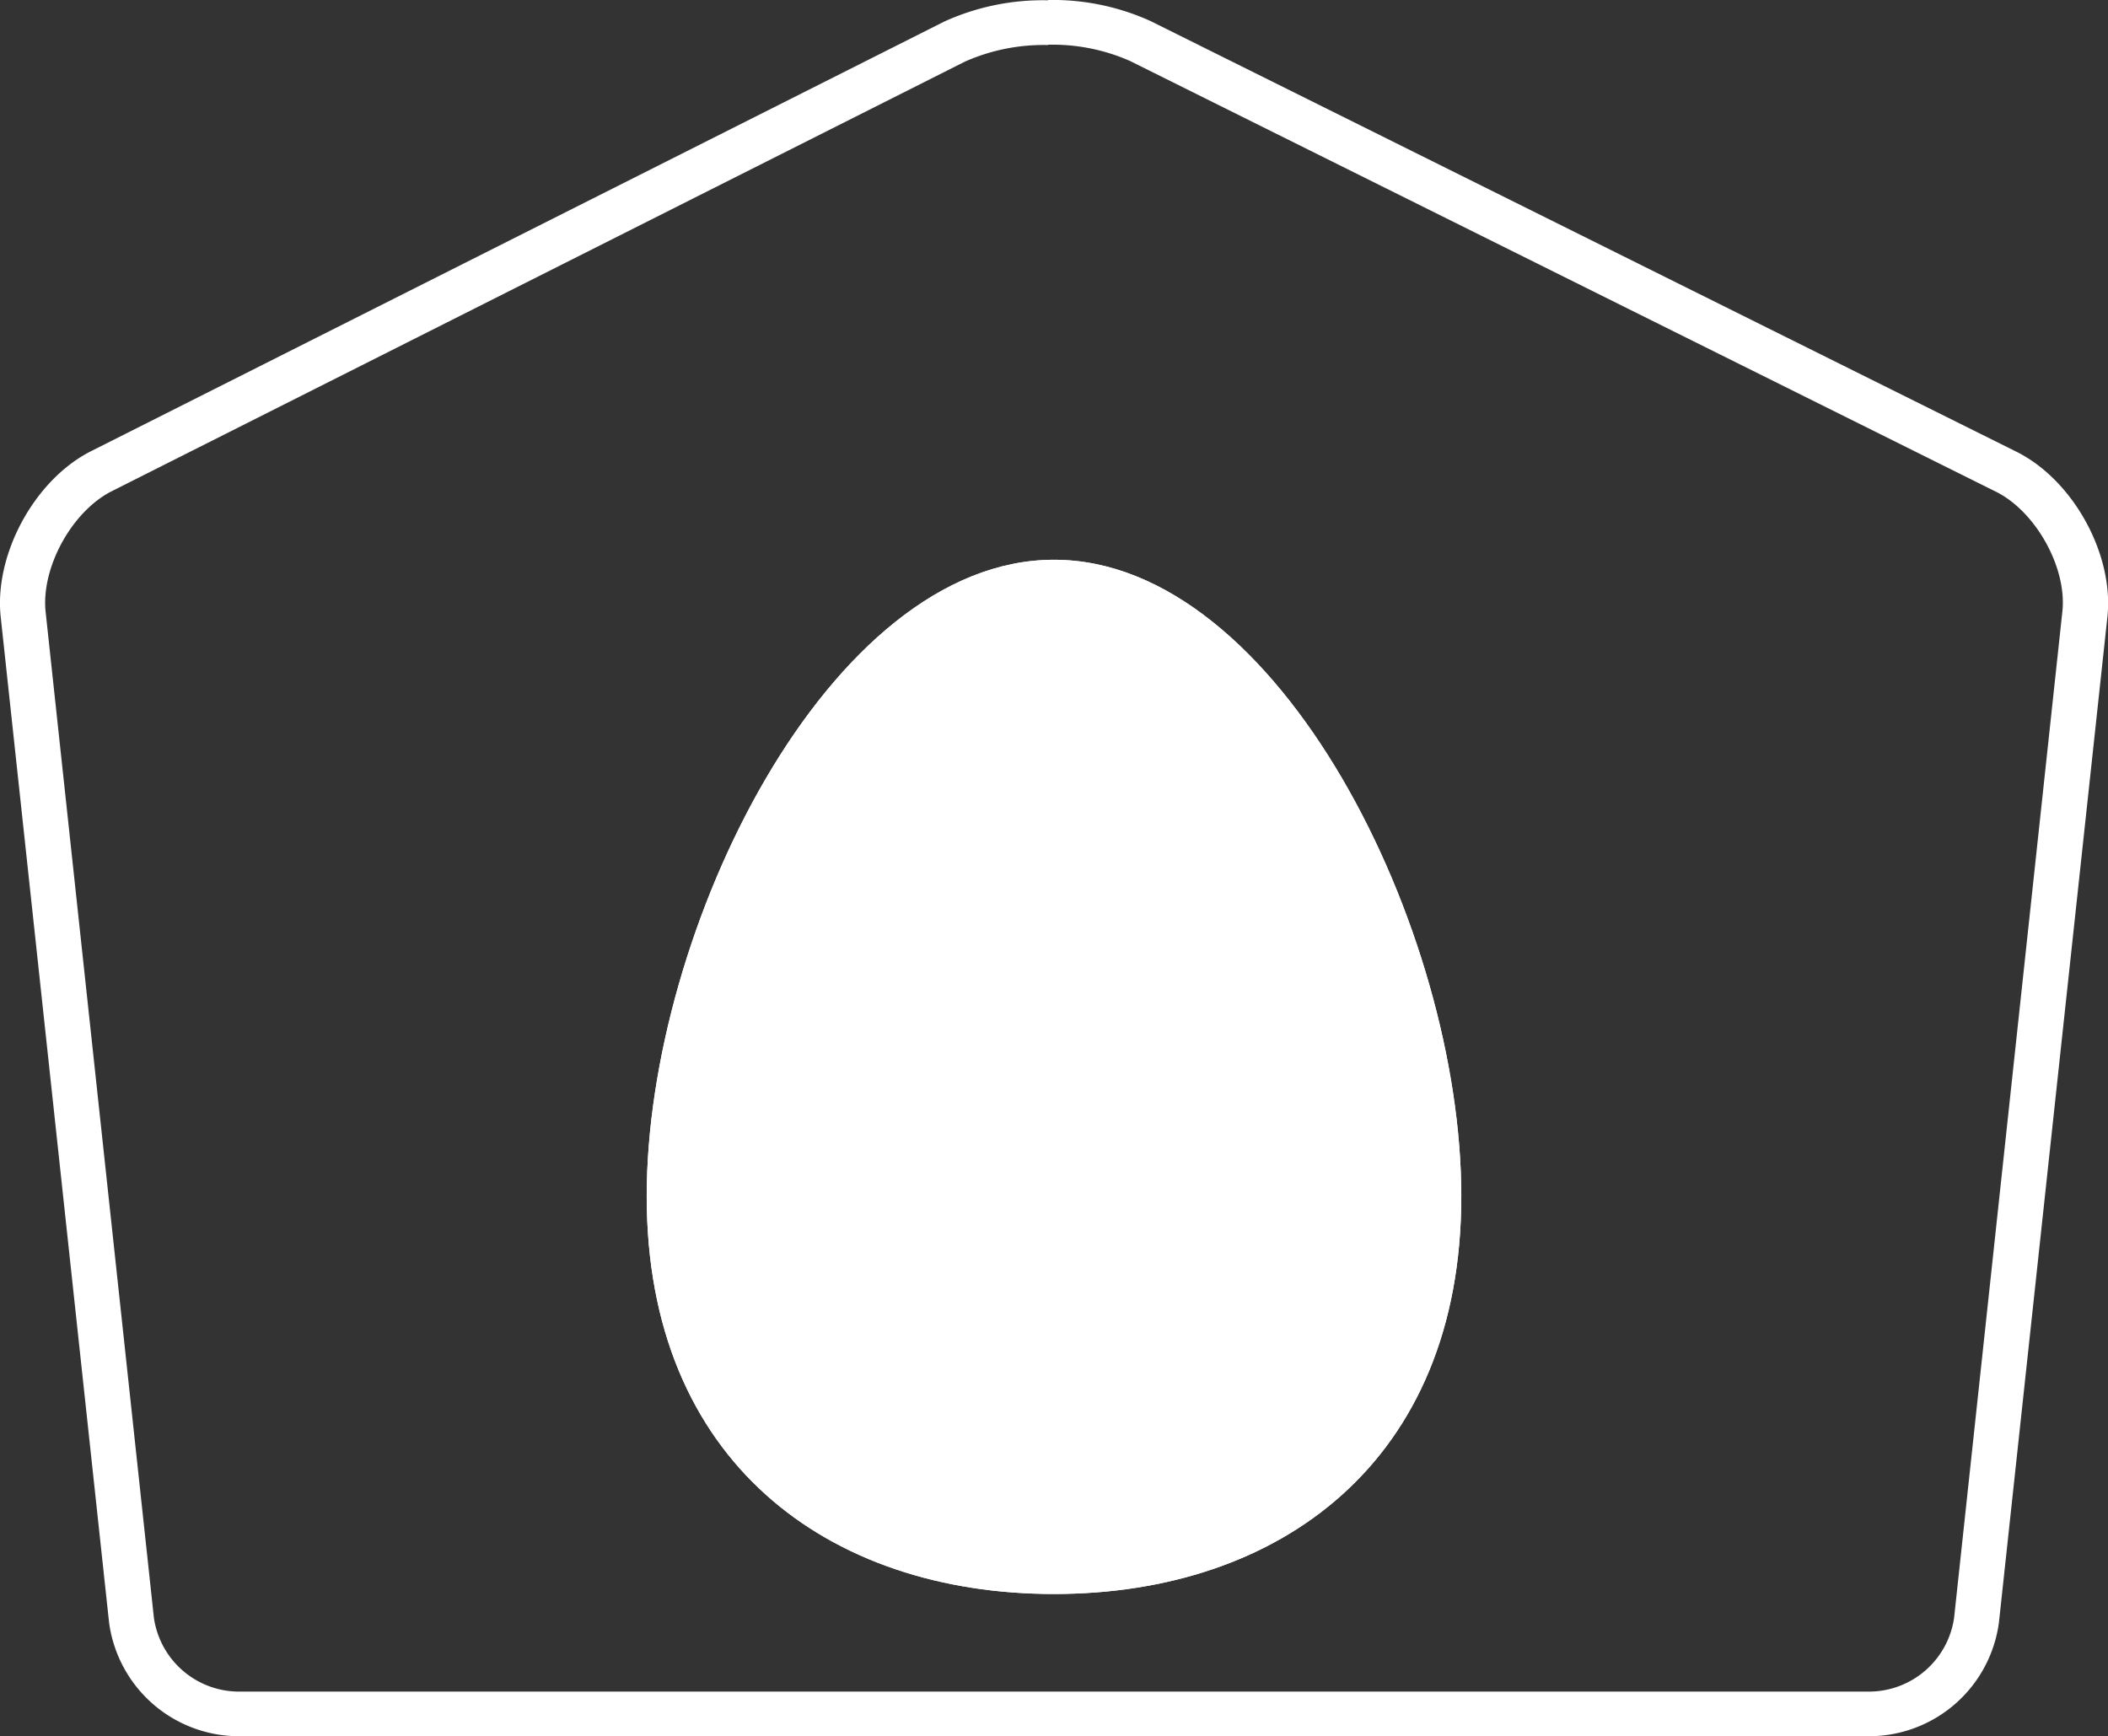 <svg id="Layer_1" data-name="Layer 1" xmlns="http://www.w3.org/2000/svg" viewBox="0 0 211.06 173.86"><rect x="0" y="0" width="211.06" height="173.86" fill="#333333" stroke="none"/><defs><style>.cls-1{fill:#fff;}</style></defs><path class="cls-1" d="M105.53,159.61c-22.52,0-40.78-13.2-40.78-39.83S83,56.05,105.53,56.05s40.78,37.1,40.78,63.73-18.26,39.83-40.78,39.83" transform="translate(0 0)"/><path class="cls-1" d="M105.53,159.61c-22.52,0-40.78-13.2-40.78-39.83S83,56.05,105.53,56.05s40.78,37.1,40.78,63.73-18.26,39.83-40.78,39.83" transform="translate(0 0)"/><path class="cls-1" d="M104.93,4.48a19.18,19.18,0,0,1,8.22,1.63l86.7,43.13c4,2,7.12,7.63,6.64,12L195.65,162a8.62,8.62,0,0,1-8.29,7.38H23.7A8.62,8.62,0,0,1,15.41,162L4.57,61.29C4.09,56.86,7.19,51.2,11.2,49.18l85.39-43a19.4,19.4,0,0,1,8.34-1.67m0-4.48A23.82,23.82,0,0,0,94.54,2.16l-85.39,43C3.48,48-.6,55.5.07,61.77L10.92,162.46A13.13,13.13,0,0,0,23.7,173.85H187.36a13.13,13.13,0,0,0,12.78-11.39L211,61.77c.67-6.27-3.43-13.71-9.11-16.54L115.18,2.1A23.76,23.76,0,0,0,104.93,0" transform="translate(0 0)"/></svg>